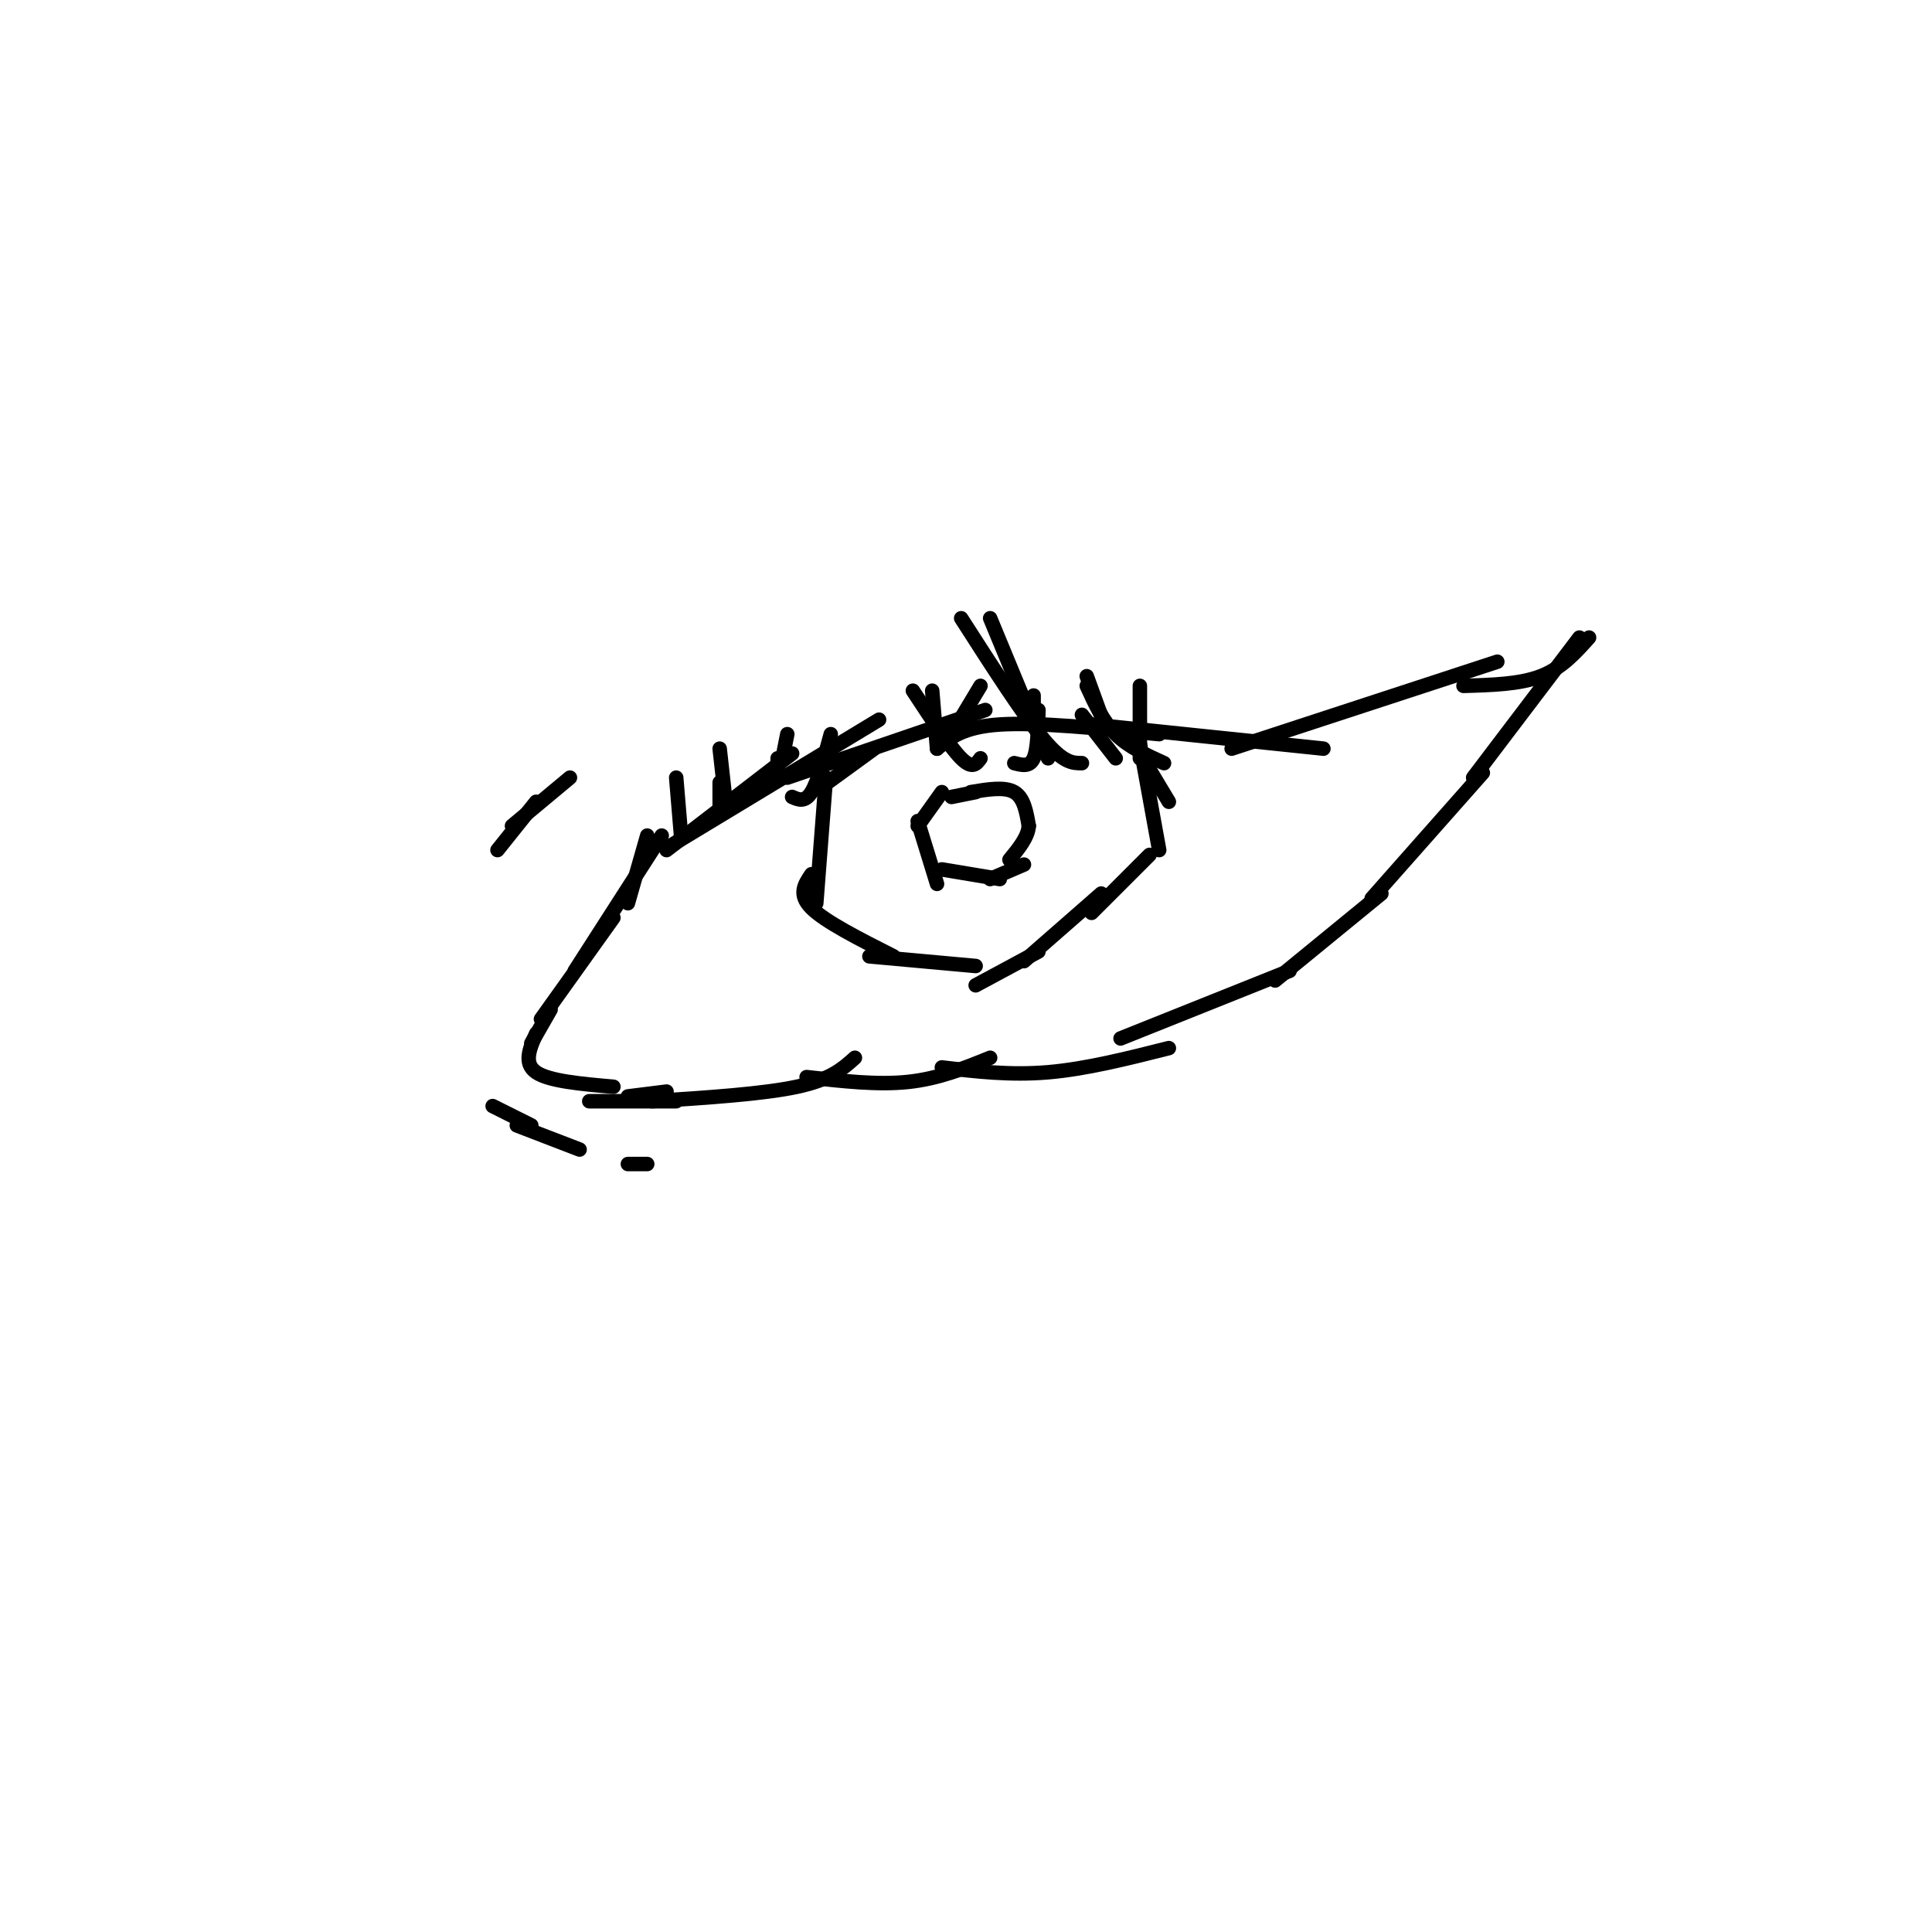 <svg viewBox='0 0 400 400' version='1.1' xmlns='http://www.w3.org/2000/svg' xmlns:xlink='http://www.w3.org/1999/xlink'><g fill='none' stroke='#000000' stroke-width='3' stroke-linecap='round' stroke-linejoin='round'><path d='M138,176c0.000,0.000 26.000,-20.000 26,-20'/><path d='M139,175c0.000,0.000 43.000,-26.000 43,-26'/><path d='M163,161c0.000,0.000 41.000,-14.000 41,-14'/><path d='M194,155c2.667,-2.250 5.333,-4.500 13,-5c7.667,-0.500 20.333,0.750 33,2'/><path d='M226,150c0.000,0.000 48.000,5.000 48,5'/><path d='M255,155c0.000,0.000 55.000,-18.000 55,-18'/><path d='M303,142c5.833,-0.167 11.667,-0.333 16,-2c4.333,-1.667 7.167,-4.833 10,-8'/><path d='M327,132c0.000,0.000 -22.000,29.000 -22,29'/><path d='M307,160c0.000,0.000 -23.000,26.000 -23,26'/><path d='M286,185c0.000,0.000 -22.000,18.000 -22,18'/><path d='M267,201c0.000,0.000 -35.000,14.000 -35,14'/><path d='M242,217c-8.583,2.167 -17.167,4.333 -25,5c-7.833,0.667 -14.917,-0.167 -22,-1'/><path d='M205,219c-5.333,2.167 -10.667,4.333 -17,5c-6.333,0.667 -13.667,-0.167 -21,-1'/><path d='M177,219c-2.500,2.250 -5.000,4.500 -12,6c-7.000,1.500 -18.500,2.250 -30,3'/><path d='M137,173c0.000,0.000 -18.000,28.000 -18,28'/><path d='M127,190c0.000,0.000 -15.000,21.000 -15,21'/><path d='M114,209c0.000,0.000 -4.000,7.000 -4,7'/><path d='M111,214c-1.333,3.083 -2.667,6.167 0,8c2.667,1.833 9.333,2.417 16,3'/><path d='M122,228c0.000,0.000 18.000,0.000 18,0'/><path d='M130,227c0.000,0.000 8.000,-1.000 8,-1'/><path d='M181,155c0.000,0.000 -11.000,8.000 -11,8'/><path d='M171,161c0.000,0.000 -2.000,26.000 -2,26'/><path d='M168,181c-1.417,2.083 -2.833,4.167 0,7c2.833,2.833 9.917,6.417 17,10'/><path d='M180,198c0.000,0.000 22.000,2.000 22,2'/><path d='M236,156c0.000,0.000 6.000,10.000 6,10'/><path d='M236,154c0.000,0.000 4.000,22.000 4,22'/><path d='M238,177c0.000,0.000 -12.000,12.000 -12,12'/><path d='M228,185c0.000,0.000 -16.000,14.000 -16,14'/><path d='M215,197c0.000,0.000 -13.000,7.000 -13,7'/><path d='M195,164c0.000,0.000 -5.000,7.000 -5,7'/><path d='M190,170c0.000,0.000 4.000,13.000 4,13'/><path d='M195,180c0.000,0.000 12.000,2.000 12,2'/><path d='M205,182c0.000,0.000 7.000,-3.000 7,-3'/><path d='M197,165c0.000,0.000 5.000,-1.000 5,-1'/><path d='M201,164c3.500,-0.583 7.000,-1.167 9,0c2.000,1.167 2.500,4.083 3,7'/><path d='M213,171c-0.167,2.333 -2.083,4.667 -4,7'/><path d='M102,229c0.000,0.000 8.000,4.000 8,4'/><path d='M107,233c0.000,0.000 13.000,5.000 13,5'/><path d='M130,241c0.000,0.000 4.000,0.000 4,0'/><path d='M103,176c0.000,0.000 8.000,-10.000 8,-10'/><path d='M106,171c0.000,0.000 12.000,-10.000 12,-10'/><path d='M130,187c0.000,0.000 4.000,-14.000 4,-14'/><path d='M141,173c0.000,0.000 -1.000,-12.000 -1,-12'/><path d='M149,167c0.000,0.000 0.000,-5.000 0,-5'/><path d='M150,164c0.000,0.000 -1.000,-9.000 -1,-9'/><path d='M161,161c0.000,0.000 0.000,-4.000 0,-4'/><path d='M162,157c0.000,0.000 1.000,-5.000 1,-5'/><path d='M164,165c1.333,0.583 2.667,1.167 4,-1c1.333,-2.167 2.667,-7.083 4,-12'/><path d='M203,157c-0.833,1.167 -1.667,2.333 -4,0c-2.333,-2.333 -6.167,-8.167 -10,-14'/><path d='M210,158c1.583,0.417 3.167,0.833 4,-1c0.833,-1.833 0.917,-5.917 1,-10'/><path d='M224,158c-1.917,0.000 -3.833,0.000 -8,-5c-4.167,-5.000 -10.583,-15.000 -17,-25'/><path d='M194,155c0.000,0.000 -1.000,-12.000 -1,-12'/><path d='M197,152c0.000,0.000 6.000,-10.000 6,-10'/><path d='M214,150c0.000,0.000 0.000,-6.000 0,-6'/><path d='M217,157c0.000,0.000 -12.000,-29.000 -12,-29'/><path d='M231,157c0.000,0.000 -7.000,-9.000 -7,-9'/><path d='M229,151c0.000,0.000 -4.000,-11.000 -4,-11'/><path d='M236,157c0.000,0.000 0.000,-15.000 0,-15'/><path d='M241,158c-3.667,-1.667 -7.333,-3.333 -10,-6c-2.667,-2.667 -4.333,-6.333 -6,-10'/></g>
</svg>